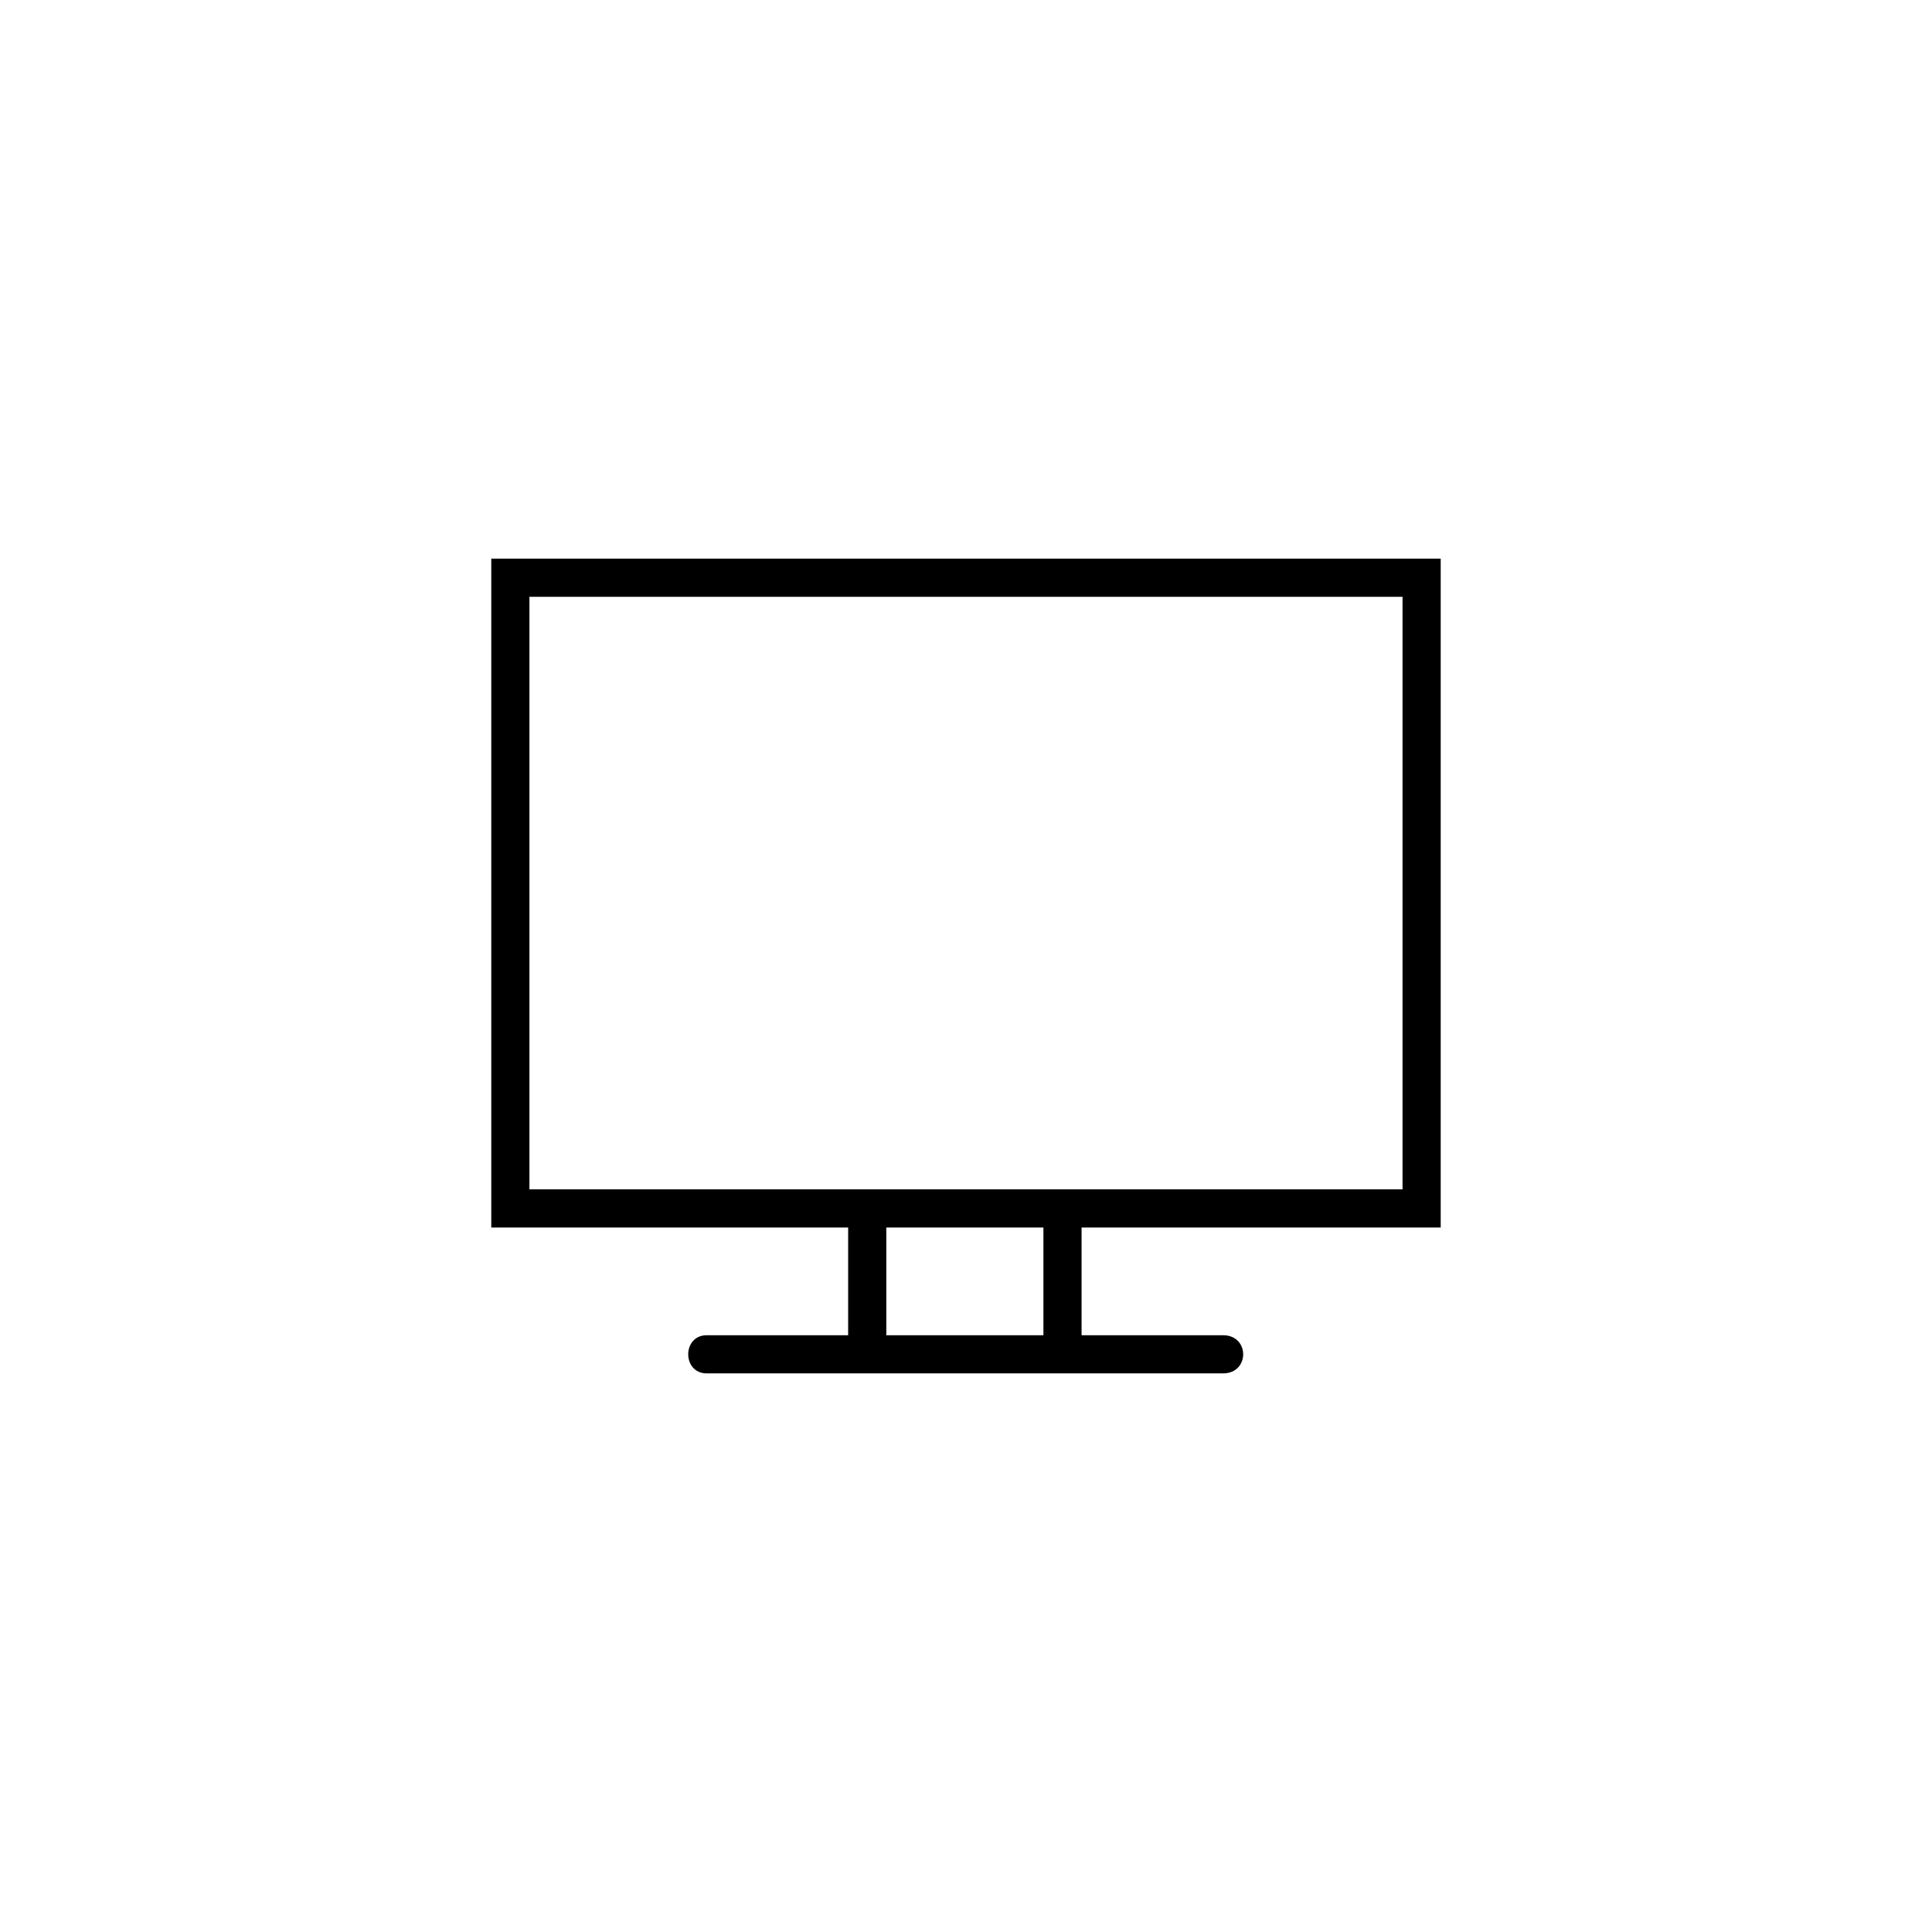 <?xml version="1.0" encoding="UTF-8"?>
<!-- The Best Svg Icon site in the world: iconSvg.co, Visit us! https://iconsvg.co -->
<svg fill="#000000" width="800px" height="800px" version="1.1" viewBox="144 144 512 512" xmlns="http://www.w3.org/2000/svg">
 <path d="m430.63 497.85h37.473c7.137 0 7.137 10.113 0 10.113h-136.81c-6.543 0-6.543-10.113 0-10.113h37.473v-28.551h-94.574v-177.25h251.61v177.25h-95.172v28.551zm-51.75 0h41.637v-28.551h-41.637zm-94.574-38.664h231.38v-157.03h-231.38z"/>
</svg>